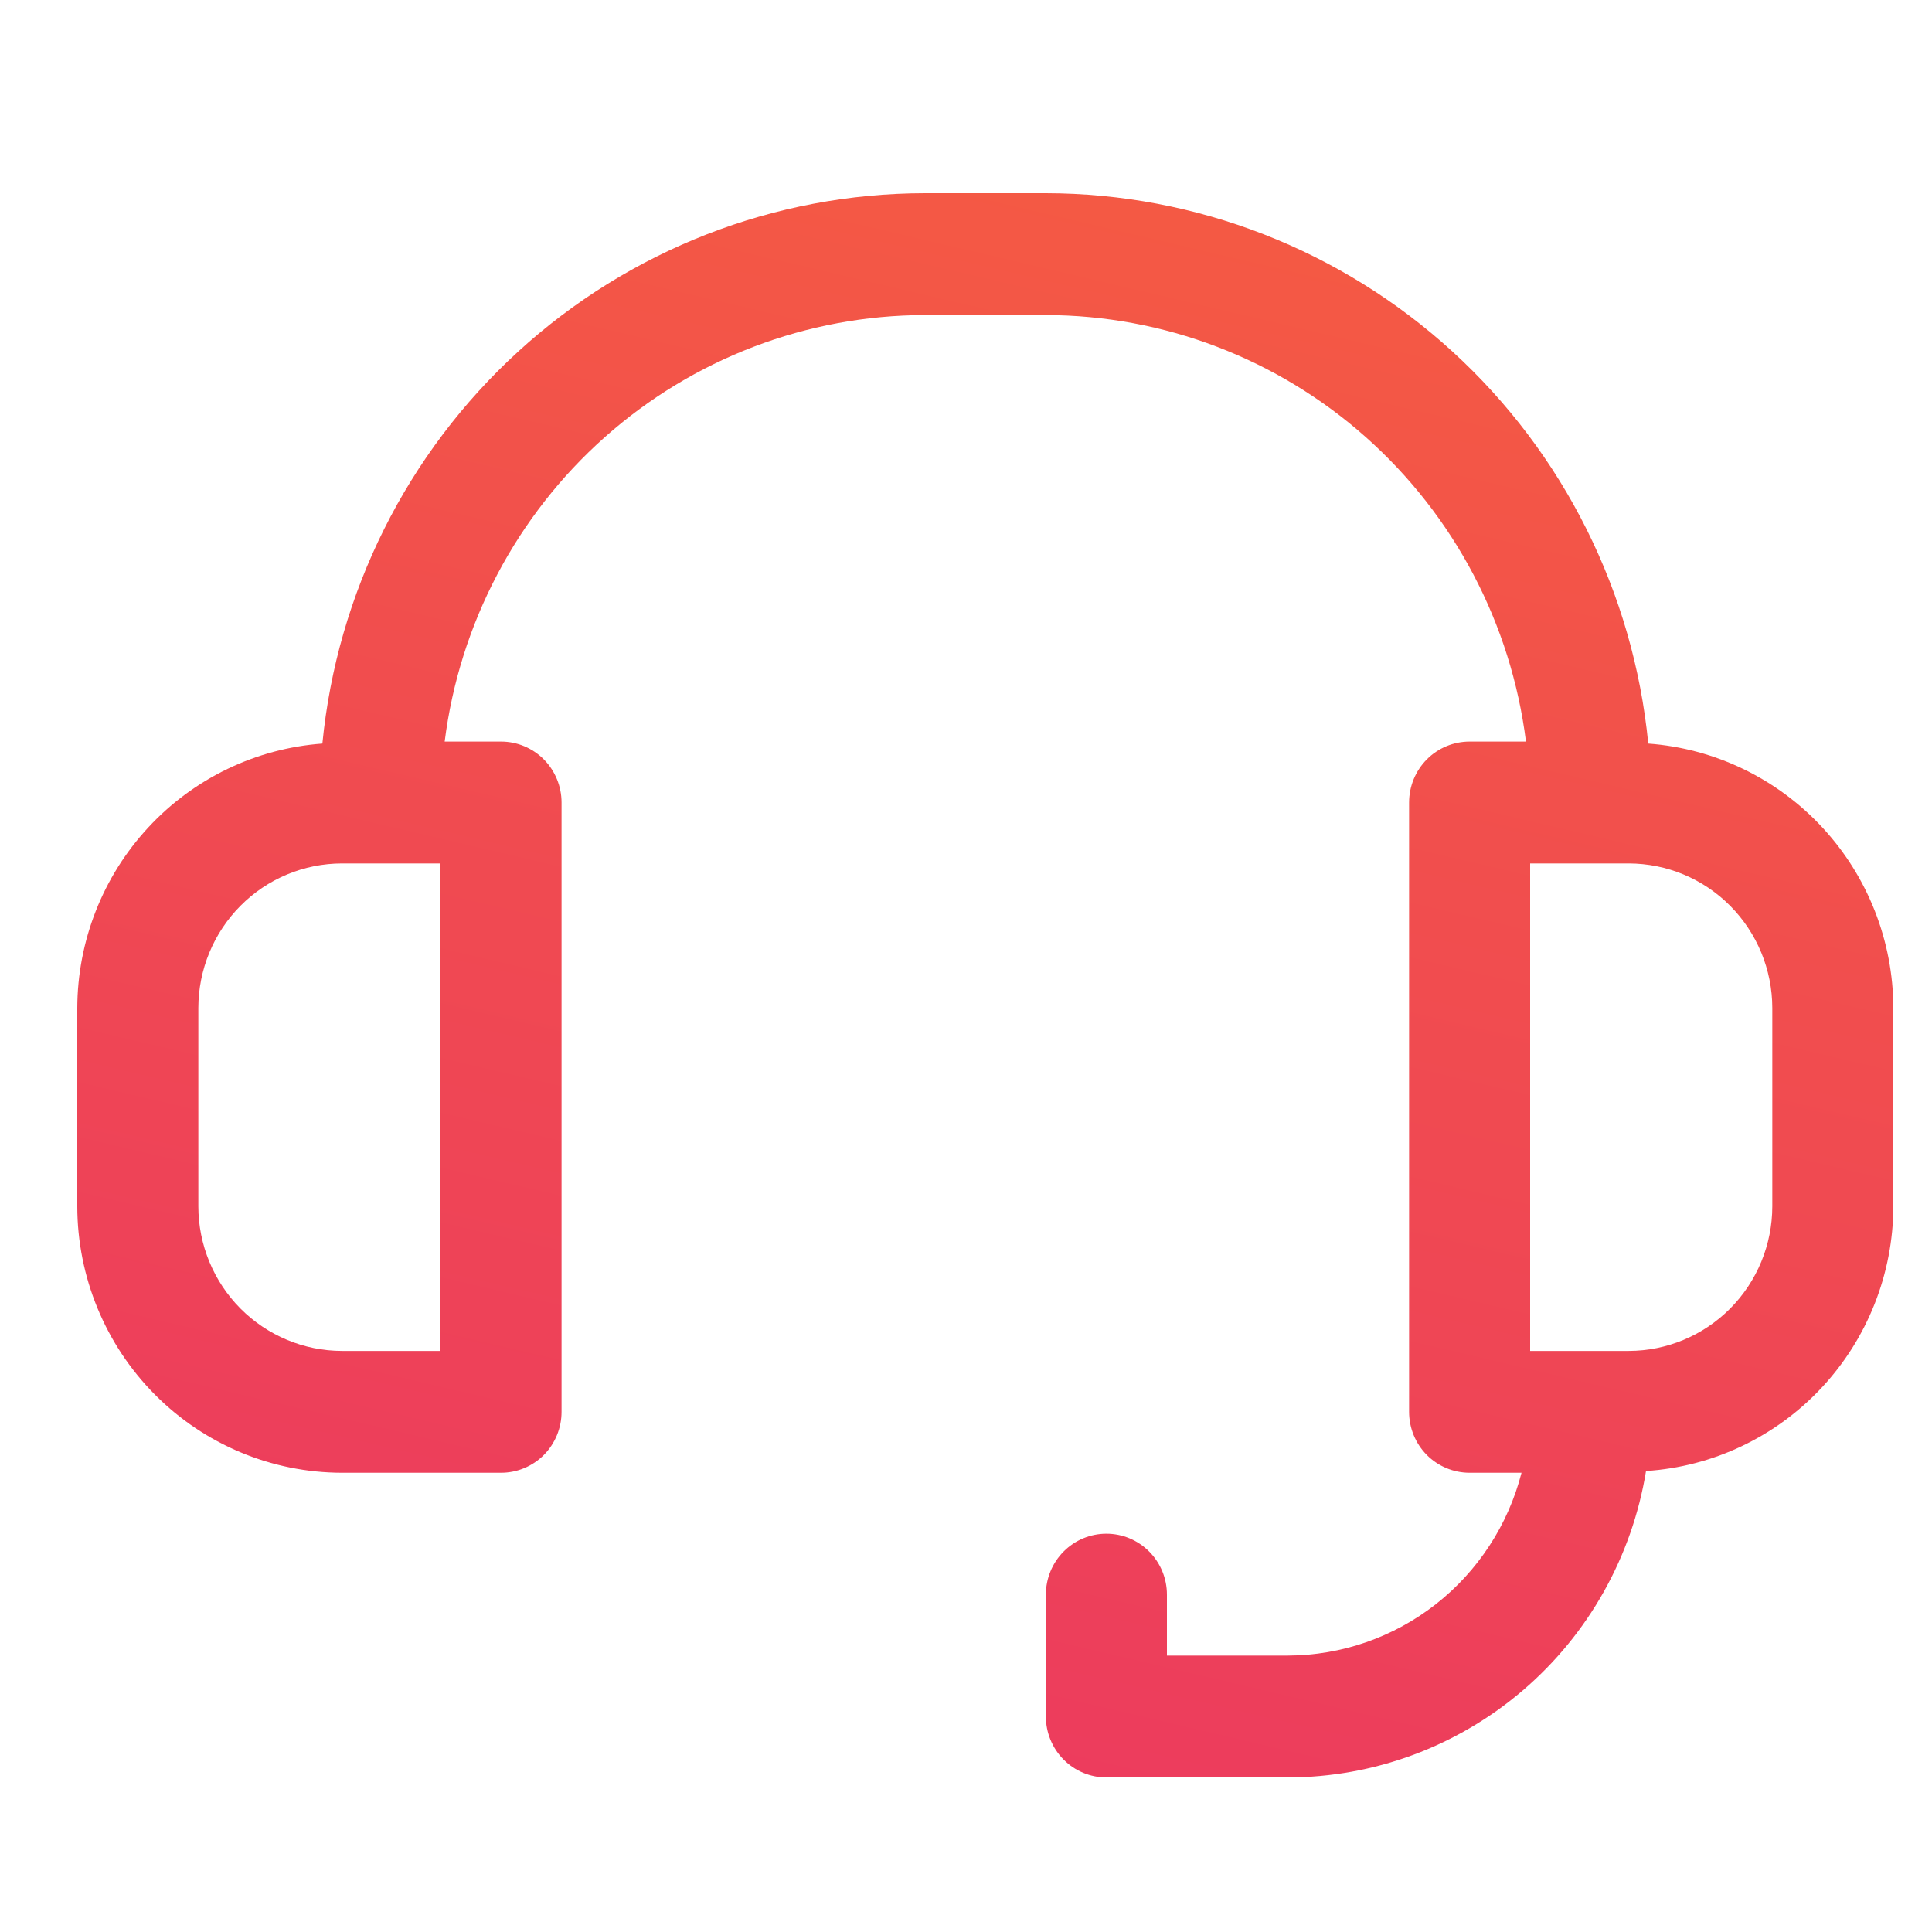 <?xml version="1.0" encoding="UTF-8"?> <svg xmlns="http://www.w3.org/2000/svg" width="50" height="50" viewBox="0 0 50 50" fill="none"><path d="M42.657 19.244C42.276 15.347 40.47 11.73 37.589 9.098C34.708 6.466 30.958 5.005 27.067 5H23.933C20.042 5.005 16.292 6.466 13.411 9.098C10.53 11.73 8.724 15.347 8.343 19.244C6.623 19.37 5.014 20.145 3.838 21.414C2.661 22.683 2.005 24.352 2 26.088V31.22C2.002 33.048 2.725 34.8 4.009 36.093C5.293 37.386 7.035 38.113 8.851 38.115H12.967C13.382 38.115 13.781 37.949 14.075 37.654C14.368 37.358 14.533 36.957 14.533 36.538V20.769C14.533 20.351 14.368 19.95 14.075 19.654C13.781 19.358 13.382 19.192 12.967 19.192H11.508C11.892 16.146 13.365 13.346 15.652 11.314C17.939 9.282 20.883 8.159 23.933 8.154H27.067C30.117 8.159 33.061 9.282 35.348 11.314C37.635 13.346 39.108 16.146 39.492 19.192H38.033C37.618 19.192 37.219 19.358 36.925 19.654C36.632 19.95 36.467 20.351 36.467 20.769V36.538C36.467 36.957 36.632 37.358 36.925 37.654C37.219 37.949 37.618 38.115 38.033 38.115H39.377C39.031 39.465 38.25 40.662 37.157 41.518C36.063 42.374 34.719 42.841 33.333 42.846H30.2V41.269C30.2 40.851 30.035 40.45 29.741 40.154C29.447 39.858 29.049 39.692 28.633 39.692C28.218 39.692 27.819 39.858 27.526 40.154C27.232 40.45 27.067 40.851 27.067 41.269V44.423C27.067 44.841 27.232 45.242 27.526 45.538C27.819 45.834 28.218 46 28.633 46H33.333C35.561 45.997 37.715 45.199 39.412 43.746C41.109 42.294 42.238 40.282 42.599 38.07C44.33 37.958 45.954 37.188 47.142 35.916C48.331 34.644 48.995 32.965 49 31.22V26.088C48.995 24.352 48.339 22.683 47.162 21.414C45.986 20.145 44.377 19.37 42.657 19.244ZM11.4 34.962H8.851C7.865 34.961 6.92 34.566 6.223 33.865C5.526 33.163 5.134 32.212 5.133 31.22V26.088C5.134 25.096 5.526 24.145 6.223 23.443C6.92 22.741 7.865 22.347 8.851 22.346H11.4V34.962ZM45.867 31.22C45.866 32.212 45.474 33.163 44.777 33.865C44.08 34.566 43.135 34.961 42.149 34.962H39.6V22.346H42.149C43.135 22.347 44.08 22.741 44.777 23.443C45.474 24.145 45.866 25.096 45.867 26.088V31.22Z" fill="url(#paint0_linear_2208_627)"></path><defs><linearGradient id="paint0_linear_2208_627" x1="15.16" y1="46" x2="24.978" y2="4.324" gradientUnits="userSpaceOnUse"><stop stop-color="#EC3A5F"></stop><stop offset="1" stop-color="#F45944"></stop></linearGradient></defs></svg> 